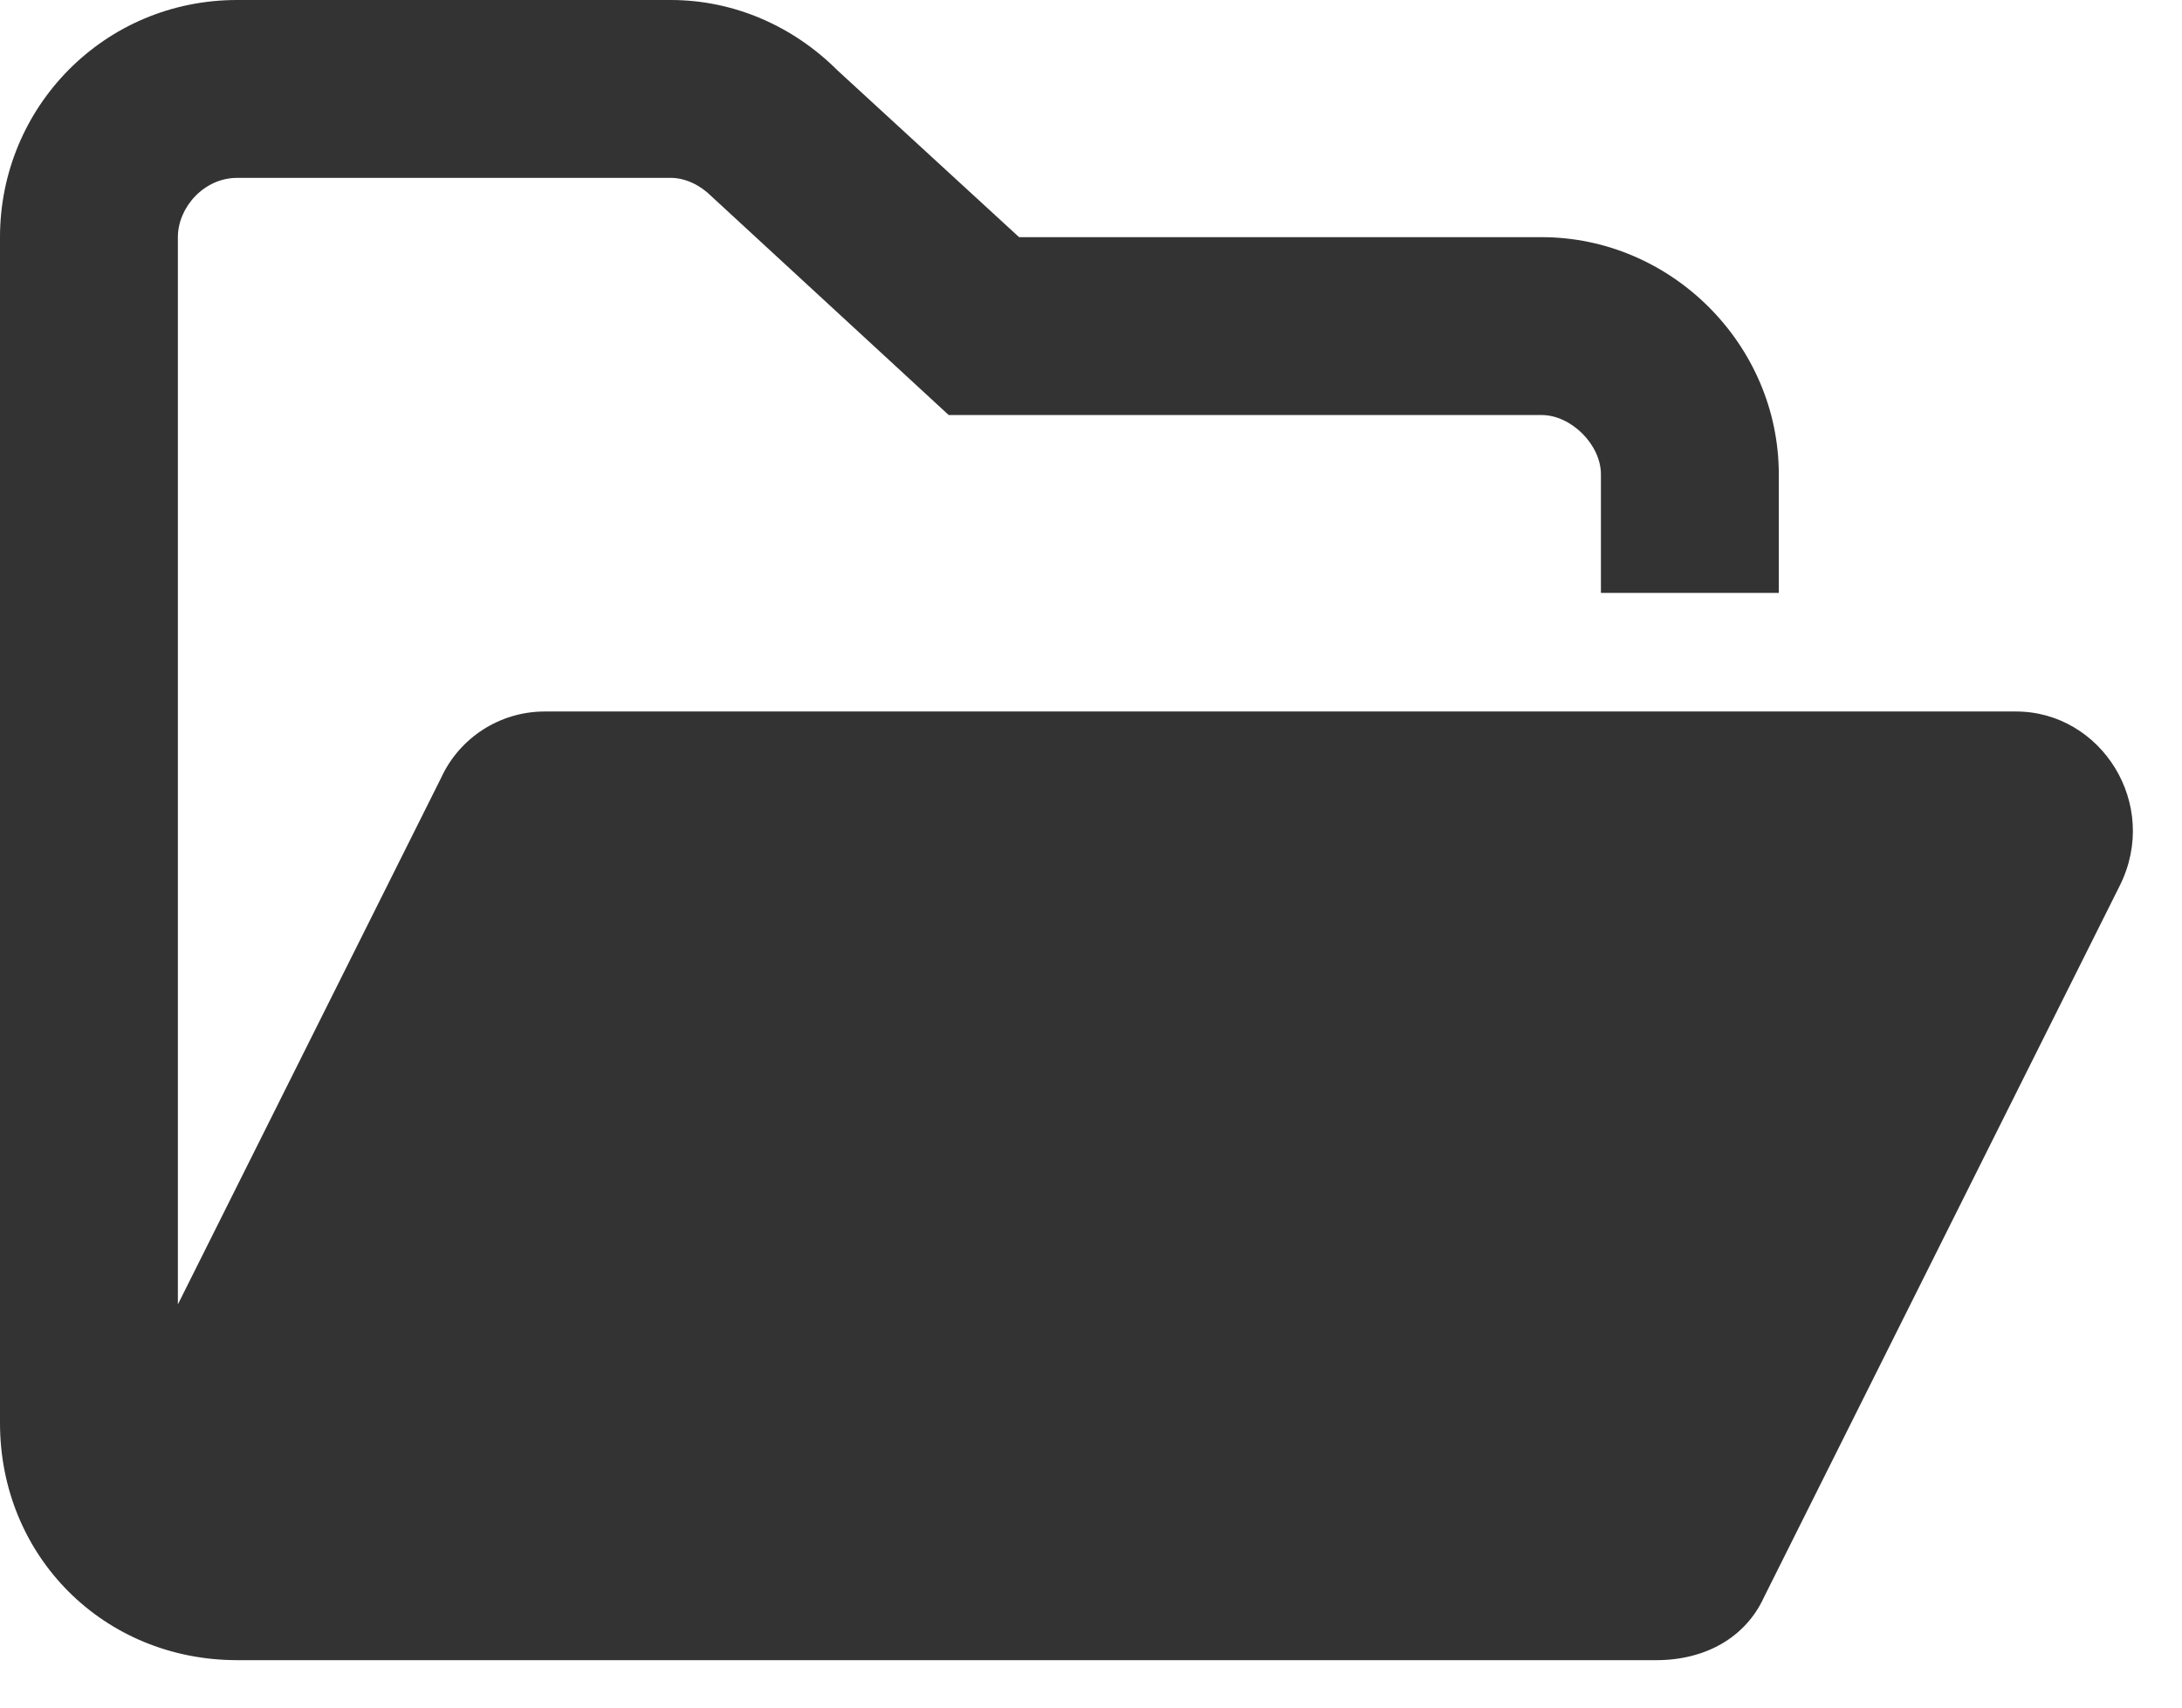 <?xml version="1.0" encoding="utf-8"?>
<svg xmlns="http://www.w3.org/2000/svg" fill="none" height="100%" overflow="visible" preserveAspectRatio="none" style="display: block;" viewBox="0 0 23 18" width="100%">
<path d="M22.344 9.336L18.594 16.836C18.398 17.266 17.969 17.5 17.461 17.5H2.5C1.094 17.5 0 16.406 0 15V2.5C0 1.133 1.094 0 2.5 0H7.07C7.734 0 8.359 0.273 8.828 0.742L10.742 2.5H16.25C17.617 2.5 18.75 3.633 18.75 5V6.25H16.875V5C16.875 4.688 16.562 4.375 16.25 4.375H10L7.5 2.07C7.383 1.953 7.227 1.875 7.07 1.875H2.5C2.148 1.875 1.875 2.188 1.875 2.5V13.75L4.648 8.203C4.844 7.773 5.273 7.5 5.742 7.5H21.25C22.148 7.5 22.773 8.477 22.344 9.336Z" fill="#333333" id="Portfolio"/>
</svg>